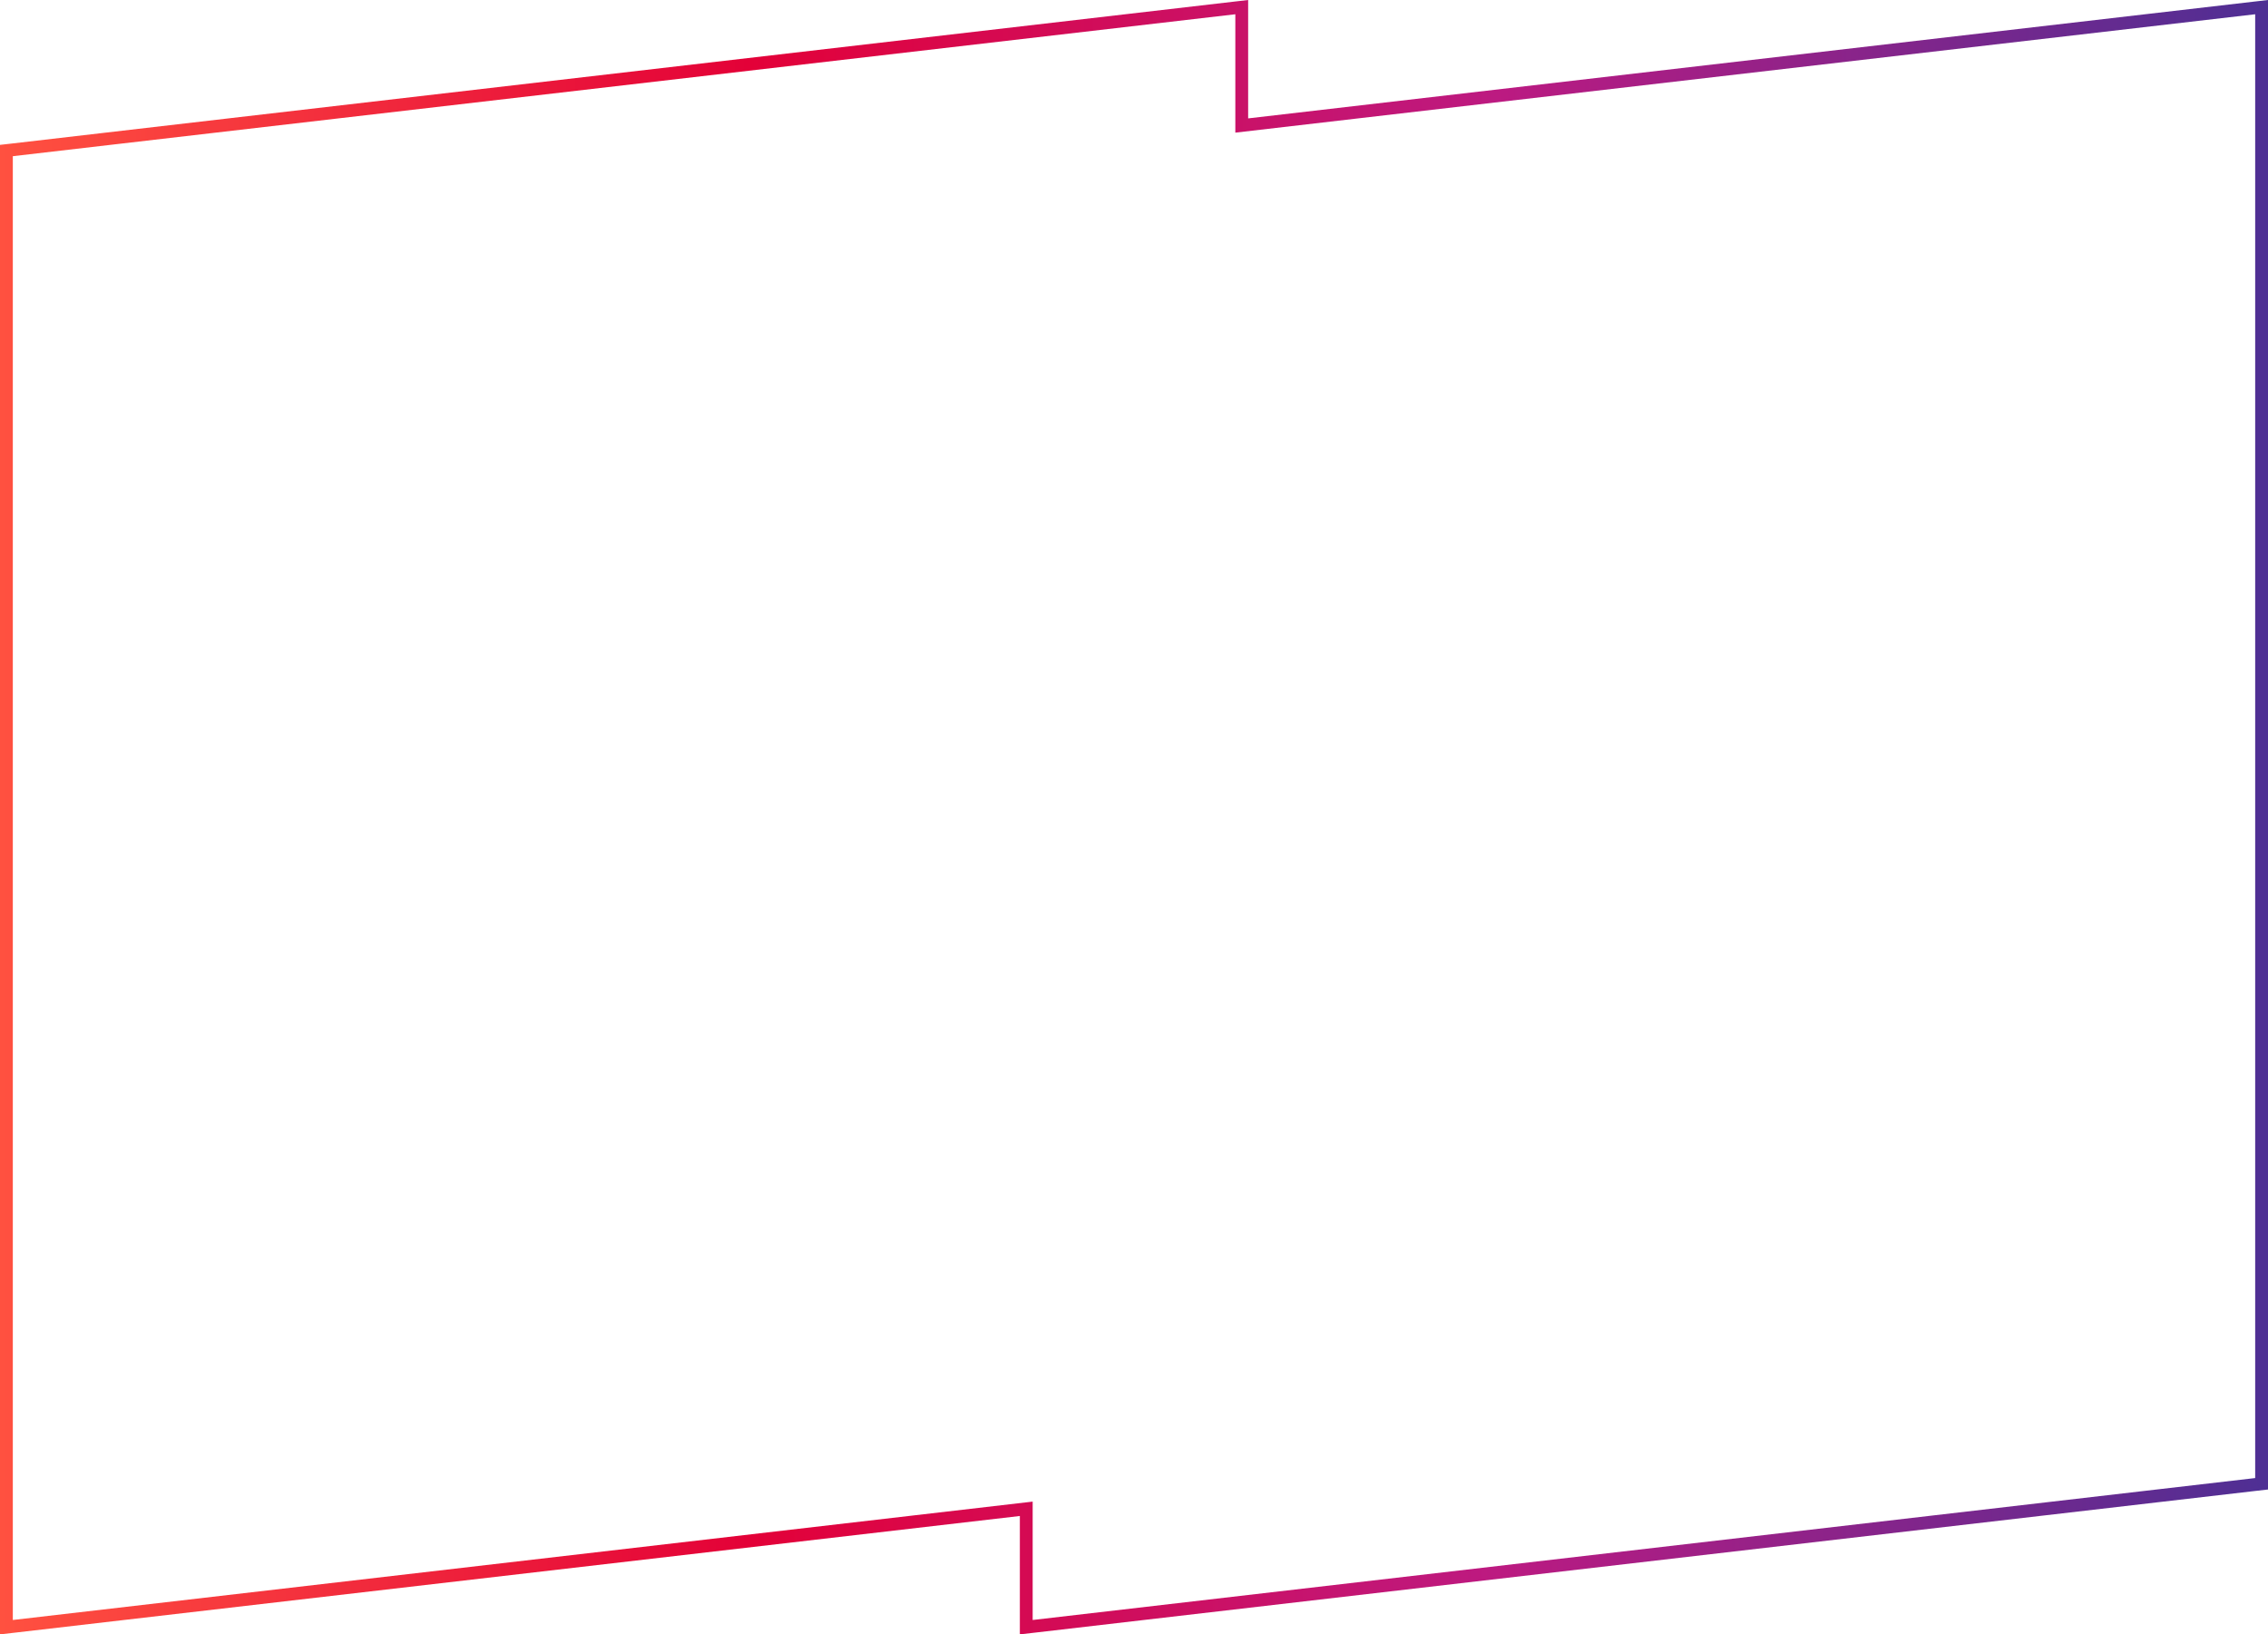 <svg fill="none" height="100%" viewBox="0 0 637 459" width="100%"
  xmlns="http://www.w3.org/2000/svg">
  <path d="M633.4 4.004V415.098L290.04 454.96V421.712L3.6 454.96V43.866L346.96 4.004V37.252L633.4 4.004ZM637 0L632.968 0.465L350.561 33.248V0L346.528 0.465L3.168 40.327L0 40.684V459L4.032 458.535L286.439 425.752V459L290.472 458.535L633.832 418.673L637 418.316V0Z" fill="url(#paint0_linear_1740_1840)" />
  <defs>
    <linearGradient gradientUnits="userSpaceOnUse" id="paint0_linear_1740_1840" x1="0" x2="637" y1="229.482" y2="229.482">
      <stop stop-color="#FF5140" />
      <stop offset="0.33" stop-color="#E30138" />
      <stop offset="0.66" stop-color="#BC1A81" />
      <stop offset="1" stop-color="#4E2F94" />
    </linearGradient>
  </defs>
</svg>